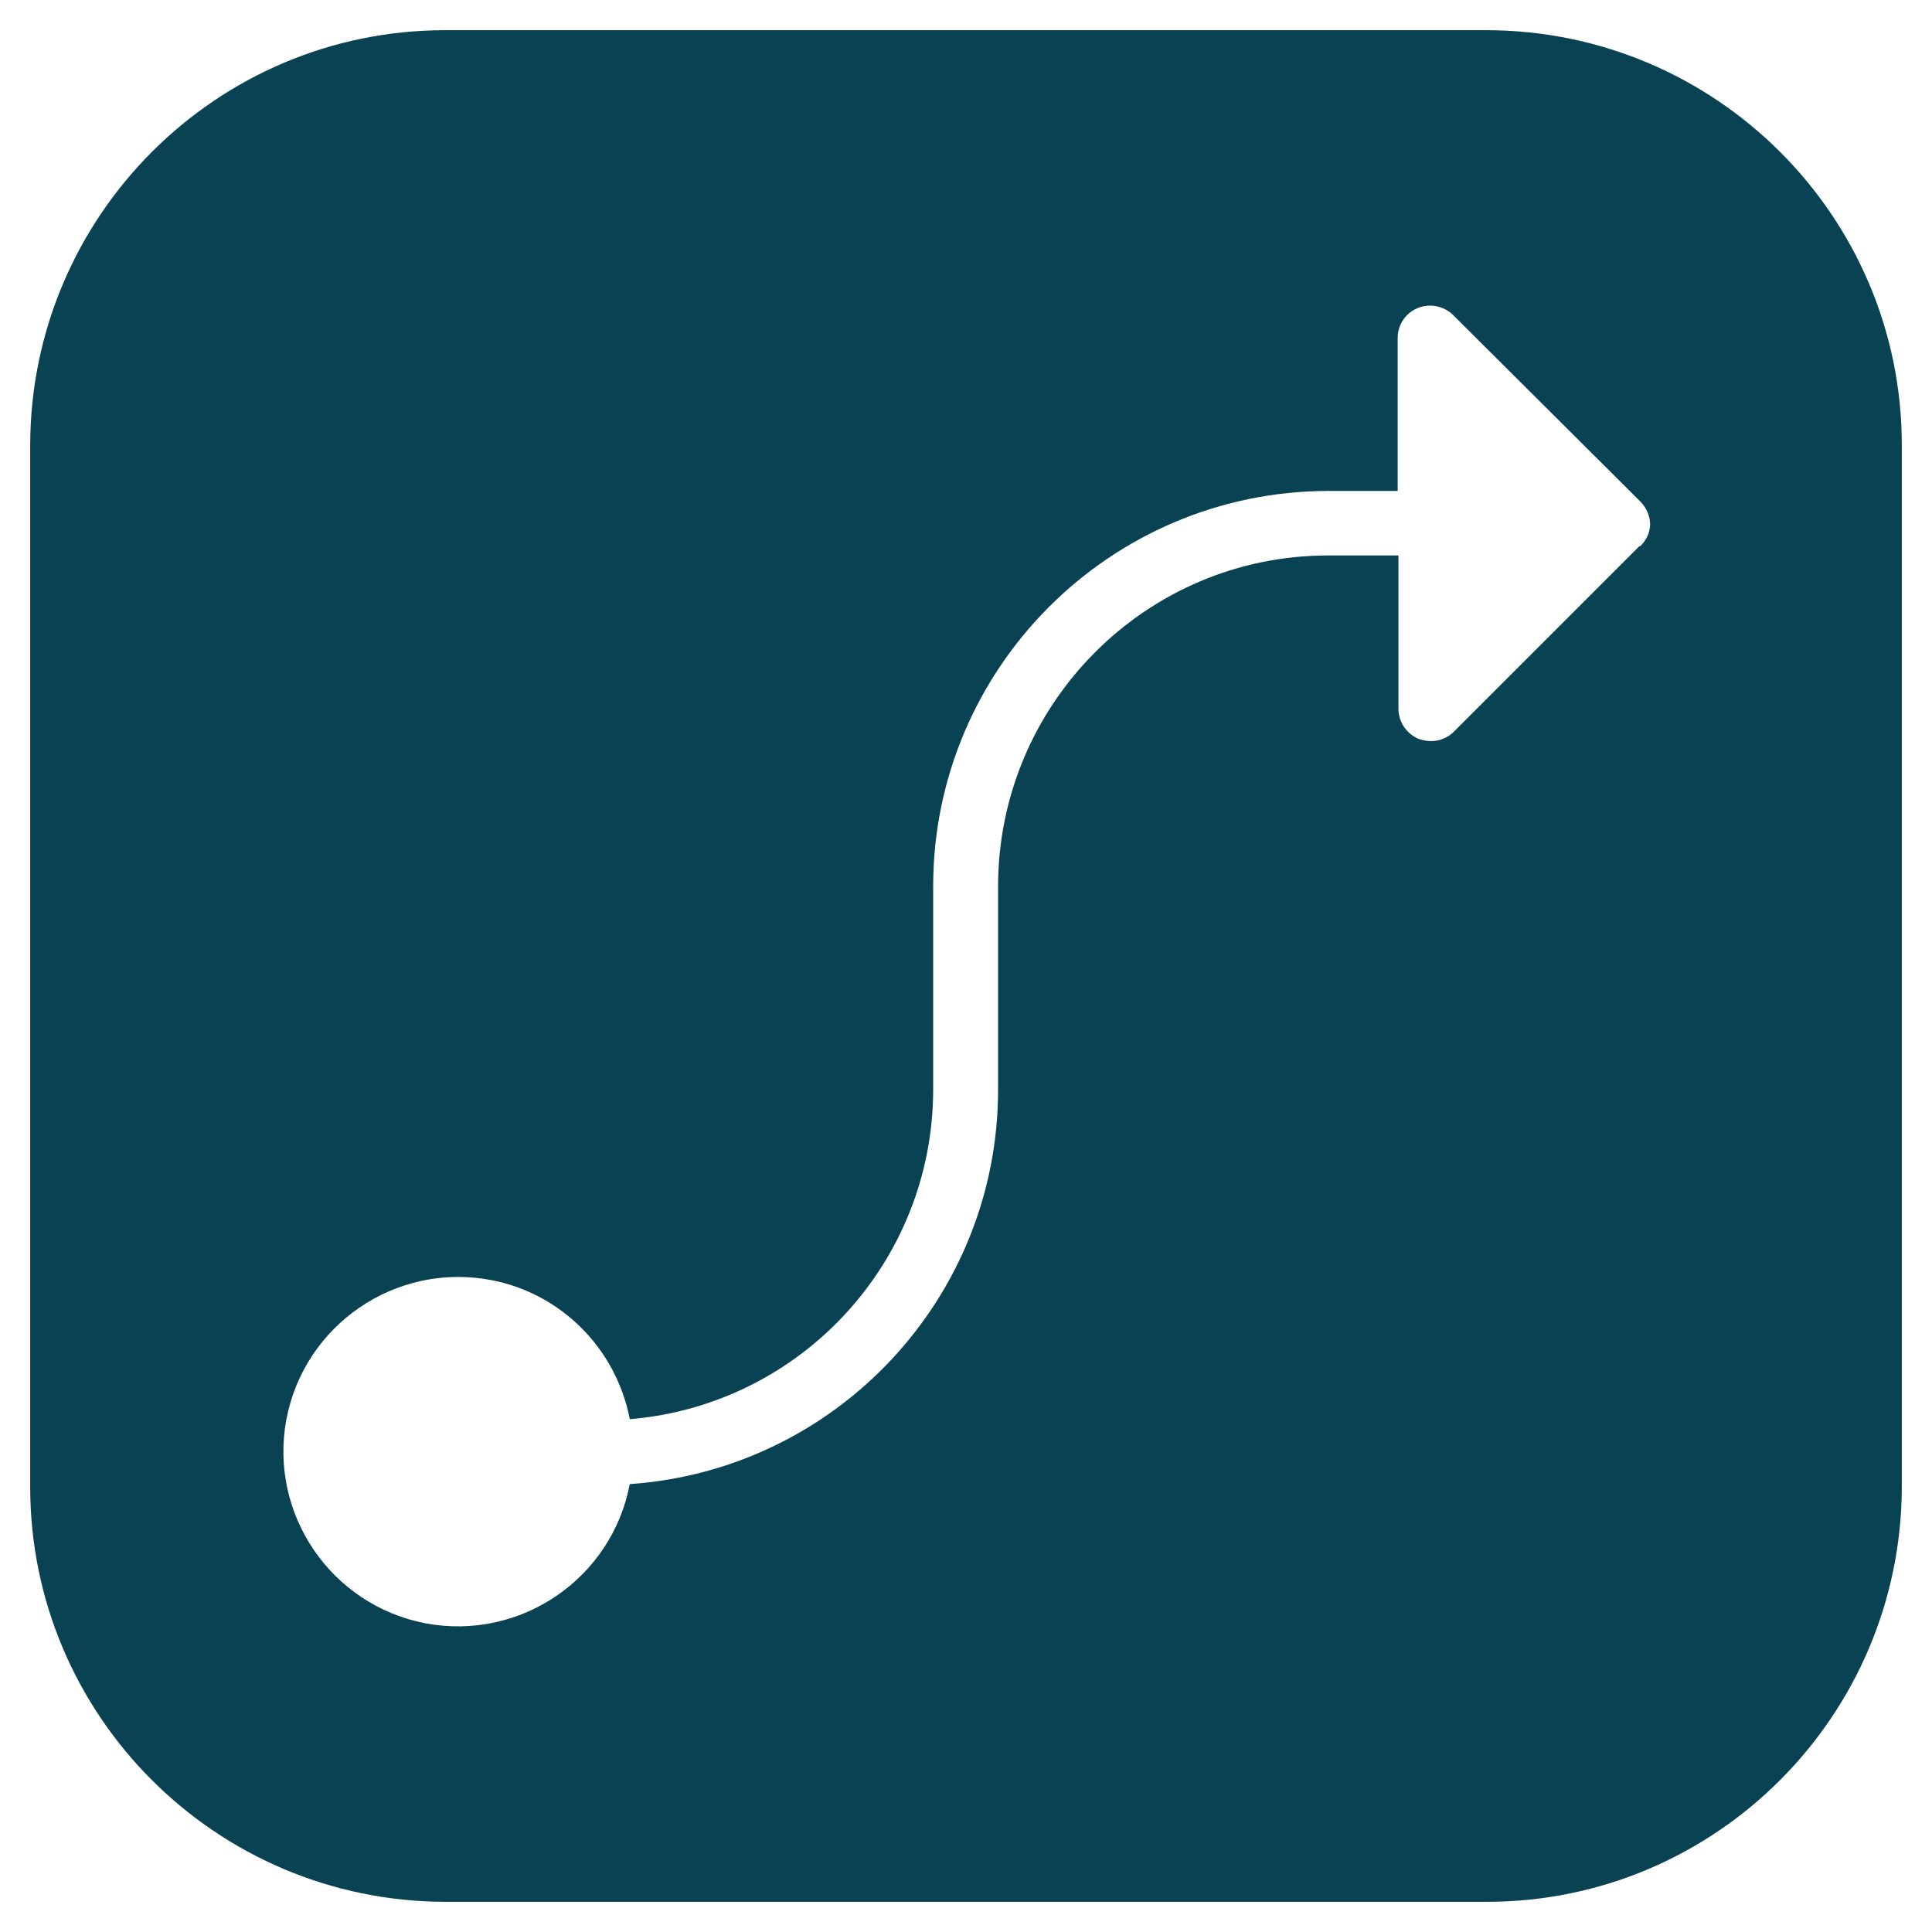 <svg xmlns="http://www.w3.org/2000/svg" id="Layer_1" viewBox="0 0 512 512"><defs><style>      .st0 {        fill: #094353;      }    </style></defs><g id="Layer_69"><path class="st0" d="M394,8H118c-60.7,0-109.9,49.3-110,110v276c0,60.7,49.3,109.9,110,110h276c60.7,0,109.9-49.3,110-110V118c0-60.7-49.3-109.9-110-110ZM434.6,144.6l-49.3,49.3c-1.6,1.6-3.8,2.5-6,2.5-1.1,0-2.3-.2-3.4-.6-3.2-1.4-5.3-4.5-5.3-8v-40.6h-18.6c-48.3,0-87.4,39.3-87.5,87.6v54c0,55-42.7,100.7-97.6,104.5-4.8,25.1-29,41.6-54.1,36.9-25.1-4.8-41.6-29-36.9-54.1,4.8-25.1,29-41.6,54.1-36.9,18.7,3.5,33.3,18.2,36.9,36.9,45.4-3.8,80.3-41.7,80.4-87.2v-54c0-57.8,46.9-104.7,104.7-104.8h18.4v-40.6c0-4.8,4-8.6,8.7-8.5,2.3,0,4.6,1,6.2,2.7l49.5,49.3c1.6,1.7,2.5,3.8,2.5,6.1-.1,2.2-1.1,4.3-2.8,5.8Z"></path></g></svg>